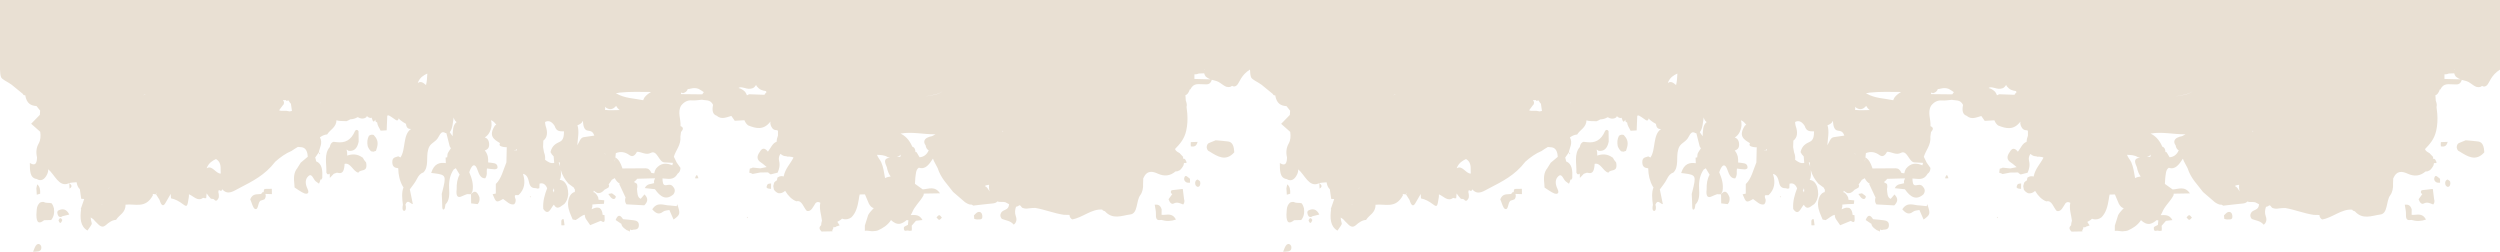 <svg width="1440" height="145" viewBox="0 0 1440 145" fill="none" xmlns="http://www.w3.org/2000/svg">
<path d="M0 0V40C0 41.58 0.26 43.6 0.6 44.42C1.22 45.89 3.98 46.84 6.63 48.74C8.79 50.51 10.95 52.27 13.101 54.03C13.45 54.75 13.921 55.02 14.521 54.83C15.351 59.83 18.001 60.88 21.041 61.09C21.731 61.97 22.421 62.84 23.121 63.72C23.031 64.52 22.971 65.34 22.951 66.16C21.421 67.73 19.881 69.3 17.951 71.28C19.951 73.06 21.561 74.49 23.171 75.91C23.521 78.34 23.411 80.67 22.281 82.65C20.901 85.08 20.641 87.74 21.331 90.66C21.261 95.27 19.481 95.27 17.191 93.85C17.241 98.06 17.031 102.52 21.151 103.1C23.621 104.63 25.651 103.44 27.081 100.54C27.631 99.41 27.841 98.4 27.761 97.48C31.521 100.57 33.901 107.87 39.351 105.69C40.921 105.02 42.532 105.13 44.121 104.96C44.371 106.57 44.892 107.98 45.982 108.96C46.242 110.81 46.512 112.66 46.782 114.51C47.322 114.51 47.862 114.55 48.392 114.6L48.462 114.74C47.792 116.68 47.122 118.62 46.452 120.56L46.732 120.36C45.982 125.72 46.272 130.43 50.392 132.8C51.252 131.37 53.072 129.37 52.852 128.6C52.422 127.09 52.232 126.01 52.232 125.25C53.122 125.73 53.952 126.31 54.632 127.26C56.552 128.92 58.182 131.94 60.852 129.77C62.702 128.11 64.622 126.74 66.862 126.63C68.642 123.69 72.412 122.62 72.293 117.89C77.753 117.19 83.863 120.48 88.123 112.36L87.913 111.72C88.553 111.83 89.203 111.9 89.853 111.93C89.993 111.61 90.133 111.29 90.283 110.98C90.303 111.08 90.323 111.19 90.353 111.29C90.353 111.29 89.863 111.92 89.853 111.93H89.873C90.543 112.99 91.213 114.05 91.883 115.11C92.903 118.51 94.033 119.13 95.263 116.96C96.273 115.18 97.303 113.43 98.333 111.67C98.373 112.53 98.433 113.39 98.493 114.24C100.924 114.7 103.134 115.92 105.324 117.56C107.804 119.42 107.914 119.15 108.784 113.4C108.864 112.92 108.814 112.4 108.814 111.9C111.494 112.91 113.894 116.32 116.984 113.93C117.564 114.15 118.164 114.23 118.764 114.18C118.854 113.24 118.924 112.3 119.014 111.36C119.744 112.52 120.614 113.5 121.504 114.47C122.094 114.47 122.664 114.57 123.234 114.77C124.404 116.38 125.214 115.41 125.954 113.97C126.154 112.88 126.094 111.82 125.784 110.78C125.694 107.95 127.364 111 127.694 109.6C127.824 109.43 127.944 109.24 128.054 109.06C131.425 112.82 134.735 109.83 138.045 108.24C145.285 104.47 152.595 100.9 158.466 93.24L158.486 93.19C161.456 90.56 164.556 88.33 167.906 86.95C169.046 86.09 170.356 85.4 171.566 84.62C172.286 84.66 172.996 84.71 173.716 84.8C175.966 85.07 177.126 87.04 177.266 90.29C175.926 91.43 174.566 92.56 173.226 93.69C172.566 94.72 171.926 95.75 171.276 96.8H171.306C169.126 99.32 169.126 102.69 169.556 106.22C169.586 106.81 169.626 107.4 169.676 107.99C171.546 109.16 173.376 110.61 175.326 111.39C176.226 111.75 178.626 111.96 177.146 108.83C175.636 105.67 175.726 103.03 177.786 101.31C179.726 99.68 180.496 103.37 181.886 104.45C182.486 104.91 183.106 105.33 183.716 105.78L183.766 105.71C184.166 104.99 184.456 104.19 184.606 103.33L185.036 103.53L185.636 102.52C185.836 98.25 185.606 94.31 182.086 92.9C181.976 92.15 181.796 91.42 181.556 90.73C182.256 89.72 182.956 88.72 183.656 87.71C184.106 84.87 186.036 82.45 184.276 79.1C185.576 78.18 186.937 77.51 188.447 77.43C190.157 74.61 193.657 73.48 193.837 69.24C195.447 69.92 197.647 69.62 199.547 69.8C200.287 69.58 201.017 69.16 201.747 68.74C203.207 68.65 204.627 68.32 205.967 67.49C206.327 67.58 206.697 67.72 207.077 67.97C208.367 68.49 209.647 68.43 210.897 67.62C211.037 67.34 211.187 67.08 211.367 66.85C211.977 67.53 212.687 67.89 213.497 67.94C213.687 67.88 213.867 67.82 214.057 67.77C214.907 70.44 215.207 70.59 216.218 68.9C216.248 69.18 216.268 69.48 216.268 69.83C216.588 70.17 216.928 70.41 217.278 70.6C217.438 72.5 218.568 73.72 219.238 75.27C220.398 75.2 221.568 75.14 222.728 75.07C222.838 72.24 222.958 69.41 223.068 66.58C223.068 66.58 223.718 66.48 223.908 66.45C224.918 66.99 225.918 67.63 226.918 68.37C228.598 69.63 229.188 69.86 229.658 68.14C229.868 68.43 230.068 68.72 230.328 68.97C231.478 69.88 232.638 70.72 233.848 71.34C234.098 73.88 235.348 74.32 236.758 74.3C231.908 77.47 233.818 86.17 230.668 90.69C230.238 90.47 229.818 90.25 229.388 90.03C227.978 90.7 225.838 90.33 225.968 93.58C226.078 96.47 227.818 96.68 229.378 96.88V96.94C229.448 100.78 230.268 104.25 231.958 107.26C232.108 107.48 232.268 107.69 232.418 107.9C231.228 110.97 231.648 114.48 232.078 117.98C231.658 119.52 231.708 121.49 232.868 121.45C233.848 121.41 234.068 119.36 233.538 117.81C234.858 114.41 236.378 117.5 237.798 117.55C237.218 114.72 236.638 111.89 236.058 109.06C237.408 107.13 238.968 105.42 240.058 103.22C241.058 101.2 242.158 99.83 243.808 99.38C247.189 96.16 245.379 90.6 246.579 86.36C247.319 82.93 249.689 82.33 251.379 80.53C253.029 79.08 253.649 74.74 256.499 76.6C256.709 76.66 256.909 76.68 257.109 76.69C257.749 79.22 258.379 81.74 259.019 84.27C259.249 84.73 259.489 85.09 259.739 85.35C259.099 86.44 258.279 87.36 257.789 88.61C257.689 89.26 257.649 89.93 257.589 90.59C257.279 90.62 256.979 90.68 256.669 90.76C256.709 91.8 256.749 92.85 256.789 93.9L256.869 93.97C253.269 93.43 250.059 94.14 248.359 99.61C249.029 99.69 249.699 99.76 250.369 99.85C256.919 100.73 257.109 101.19 254.799 110.31C254.689 110.77 254.569 111.22 254.449 111.68C254.559 114.11 254.739 116.55 254.739 118.98C254.739 120.35 255.109 121.12 255.899 120.43C256.339 120.05 256.359 118.67 256.569 117.74C258.969 115.46 258.899 111.9 258.699 108.45C258.469 104.23 259.239 100.67 261.299 97.67C261.719 97.41 262.139 97.15 262.539 96.87C263.279 98.11 264.009 99.34 264.749 100.57V100.59C263.339 103.04 262.979 105.93 263.039 109.01C262.569 112.91 263.539 114.33 266.219 112.96C267.149 112.48 268.119 112.19 269.069 111.81C269.799 111.83 270.529 111.85 271.269 111.88V111.85C271.269 111.85 271.269 111.87 271.269 111.88C271.279 111.88 271.289 111.88 271.299 111.88C271.589 111.27 271.889 110.66 272.179 110.05C272.85 106.08 271.749 102.72 270.399 99.46C270.359 99.39 270.309 99.31 270.279 99.24C270.439 98.74 270.609 98.26 270.809 97.8C272.289 94.38 273.82 94.24 275.08 97.97C276.09 100.96 277.16 102.78 279.48 102.71C280.02 101.96 280.33 101.05 280.4 99.98C280.36 98.99 280.36 98 280.48 97.05C281.95 97.24 283.41 97.45 284.89 97.51C285.46 97.54 286.49 97.14 286.54 96.75C286.73 95.03 285.78 94.27 284.8 94.06C283.6 93.81 282.39 93.68 281.17 93.55C281.23 92.43 281.18 91.3 280.99 90.2C280.6 88.69 280.02 87.52 279.23 86.7C280.59 86.1 281.9 85.45 281.74 82.86C281.6 80.65 280.56 79.61 279.26 79.13C281.24 77.94 282.62 75.84 283.13 72.42C283.18 71.28 283.1 70.2 282.86 69.23C284.06 69.71 285.04 70.64 285.87 71.92C285.64 71.96 285.4 72.05 285.16 72.2C281.11 78.38 284.58 80.35 287.9 82.37C287.93 82.38 287.95 82.39 287.98 82.41C287.15 84.12 288.66 84.35 290.03 84.65C290.64 84.79 291.27 84.76 291.9 84.79C291.83 87.7 291.76 90.6 291.69 93.51C289.88 97.9 288.77 102.99 285.59 105.97C285.59 107.81 285.59 109.65 285.59 111.48C284.98 111.58 284.36 111.71 283.75 111.87C285.79 116.81 285.82 116.84 289.77 114.62C291.83 115.89 293.63 118.23 296.11 117.68C296.81 117.05 297.11 116.15 297.02 114.96C295.42 110.85 298.26 113.06 298.89 112.17C301.951 109.16 302.871 105.23 301.27 100.24C301.24 100.2 301.2 100.16 301.17 100.12C303.121 100.39 304.201 102.22 304.751 105.07C305.321 107.97 306.931 108.42 308.721 108.39L309.691 108.64L310.661 108.41C310.741 107.53 310.781 106.66 310.781 105.77C312.661 105.21 314.151 105.97 315.161 108.42C313.751 112.13 312.581 115.94 312.921 120.34C315.941 124.72 317.191 119.83 319.001 117.89C321.151 121.45 323.091 118.59 325.081 117.47C326.381 116.07 327.101 114.18 327.301 111.87C327.281 110.37 327.101 108.92 326.711 107.53C325.751 104.97 324.291 103.74 322.411 103.6C322.571 103.25 322.731 102.88 322.871 102.5C323.191 100.97 323.201 99.43 323.021 97.9C323.841 101.04 325.471 103.53 327.421 105.76C328.451 106.53 329.491 107.3 330.531 108.06C330.732 108.56 330.952 109.01 331.232 109.39C331.082 109.77 331.042 110.17 331.102 110.58C329.931 110.78 328.991 111.61 328.221 112.92C327.521 114.4 327.121 116 327.191 117.81C327.351 121.16 328.761 123.7 329.871 126.43C330.451 126.52 331.022 126.63 331.592 126.74C333.362 125.79 334.932 124.06 336.832 123.7C336.832 124.8 337.182 125.83 337.932 126.77C338.612 127.74 339.282 128.71 339.952 129.69C341.992 128.86 344.032 128.02 346.062 127.18C349.112 129.26 348.152 125.9 348.192 123.9C347.832 123.82 347.472 123.77 347.112 123.73C347.002 122.04 346.522 120.67 345.412 119.82C344.202 119.37 343.012 119.55 341.832 120.07C341.482 120.26 341.112 120.4 340.752 120.51C340.952 119.99 341.102 119.45 341.202 118.85C341.222 118.49 341.212 118.13 341.202 117.78C342.212 117.69 343.222 117.61 344.222 117.53C345.422 117.49 346.622 117.45 347.822 117.41C347.962 116.74 348.032 116.06 348.032 115.36C346.942 115.25 345.852 115.14 344.762 115.03C344.742 114.59 344.682 114.14 344.562 113.68C344.022 112.51 343.342 111.57 342.492 110.87C342.272 110.82 342.062 110.76 341.842 110.71C341.902 110.39 341.962 110.06 342.022 109.75C342.022 109.79 342.022 109.81 342.022 109.81C342.622 110.3 343.282 110.74 343.922 111.1C345.572 111.55 346.962 110.71 348.232 109.25C348.892 108.89 349.552 108.55 350.202 108.19C350.412 108.19 350.602 107.89 350.792 107.29C350.912 106.91 350.832 106.54 350.572 106.2C351.252 105.44 351.792 104.4 352.422 103.56C352.992 103.23 353.562 102.9 354.132 102.57C354.132 102.6 354.122 102.62 354.122 102.65C354.852 104.08 355.792 105.13 356.952 105.77C356.972 105.77 356.992 105.78 357.012 105.79C356.912 105.87 356.802 105.94 356.712 106.03C357.932 108.64 359.143 111.24 360.363 113.85C360.303 113.95 360.253 114.05 360.193 114.15C359.853 115.54 360.083 116.71 360.823 117.69C364.243 117.88 367.673 118.07 371.103 118.26C373.083 116.33 373.563 114.3 371.303 112.07L371.273 111.91C370.543 112.8 369.803 113.66 369.043 114.51C366.993 113.64 367.153 111.05 366.903 108.78C367.173 107.82 367.173 106.85 366.893 105.9C366.303 105.48 365.723 105.13 365.133 104.84C365.803 104.33 366.453 103.71 367.083 102.96C370.463 102.87 373.843 102.78 377.233 102.69C377.243 102.73 377.253 102.78 377.273 102.81C377.063 103.2 376.883 103.63 376.743 104.11C376.673 104.59 376.703 105.04 376.783 105.49C374.923 106.17 372.743 105.61 371.403 108.34C373.353 108.56 375.293 108.77 377.243 108.98C380.343 113.45 383.743 115.58 387.913 111.91C389.264 110.01 388.664 108.51 387.423 107.21C386.223 105.97 384.903 106.54 383.573 106.68C381.693 106.88 381.673 104.7 381.593 102.77C384.623 102.79 387.874 104.26 390.274 100.08C391.254 99.39 391.934 98.39 391.954 96.7C391.224 95.66 390.494 94.64 389.764 93.6C389.224 92.49 388.684 91.38 388.144 90.27C389.304 86.31 392.354 83.62 391.914 78.59C392.074 77.74 392.194 76.9 392.274 76.03C392.314 76.03 392.354 75.98 392.384 75.9C393.534 74.57 393.894 73.39 391.974 72.62C392.274 68.71 390.094 64.65 392.304 60.86C394.084 58.6 396.114 57.62 398.524 57.82C400.444 57.97 402.384 57.59 404.324 57.44C406.554 57.99 409.094 57.13 410.734 60.37C409.964 63.86 410.654 65.95 412.804 66.65C415.604 69.06 418.425 67.54 421.255 66.77C421.915 67.7 422.565 68.63 423.225 69.57C425.075 69.46 426.935 69.36 428.775 69.25C429.295 70.55 430.015 71.56 430.955 72.23C435.445 74.05 439.875 75.16 443.785 69.99C443.505 71.44 444.025 72.73 444.936 73.96C445.786 74.98 446.786 74.96 447.796 75C447.896 75.2 448.006 75.38 448.116 75.58V78.06C447.896 78.68 447.696 79.31 447.526 79.99C447.426 80.55 447.356 81.12 447.306 81.69C445.045 82.31 443.925 85.33 442.325 87.34C440.725 85.33 439.145 84.8 437.615 87.51C435.755 90.07 435.875 92.07 438.345 93.61C439.485 94.32 440.515 95.34 441.605 96.22C440.385 96.47 439.165 96.72 437.945 96.97C436.495 96.83 435.045 96.67 433.595 96.52C433.055 96.82 432.495 97.02 431.915 97.1C431.745 97.88 431.645 98.68 431.605 99.5C432.265 99.59 432.905 99.82 433.525 100.2C434.985 99.91 436.445 99.63 437.905 99.35C439.445 99.33 440.985 99.31 442.515 99.29C442.575 99.4 442.625 99.51 442.695 99.62C443.095 99.9 443.495 100.17 443.905 100.45C445.246 100.11 446.596 99.78 447.936 99.44C448.816 97.32 449.406 95.25 448.756 92.62C448.366 91.03 448.786 89.68 449.556 88.6C450.176 89.16 450.846 89.59 451.566 89.82C452.056 89.92 452.556 89.98 453.056 90.03C453.556 90.29 453.976 90.34 454.326 90.15C454.976 90.21 455.616 90.28 456.266 90.42C456.536 90.51 456.806 90.62 457.066 90.75C455.226 94.43 452.326 96.99 451.396 101.64C450.236 101.29 449.096 101.38 447.966 102.18C447.816 102.18 447.686 102.61 447.586 103.47C447.576 103.57 447.586 103.68 447.586 103.78C446.986 104.11 446.426 104.55 445.916 105.16C445.746 105.83 445.576 106.49 445.406 107.15C445.516 107.84 445.636 108.53 445.756 109.21C446.466 110.22 447.306 110.88 448.256 111.26C449.706 111.53 451.026 111.02 452.246 109.92C454.006 112.81 456.096 114.96 458.726 115.95C461.956 115.05 462.766 119.59 464.746 121.5C467.296 122.09 468.336 119.11 469.756 117C470.766 116.04 471.656 116.28 472.516 116.81C471.716 120.21 473.086 123.67 473.456 127.1C473.176 127.93 473.016 128.8 472.976 129.72C471.336 131.18 472.176 132.28 473.216 133.36C475.327 133.32 477.437 133.27 479.547 133.24L479.367 132.57C479.877 131.97 480.117 131.33 480.067 130.64C480.597 131.04 481.167 130.97 481.787 130.41C482.407 130.27 483.017 130.07 483.617 129.8C483.177 129.12 482.737 128.45 482.297 127.77C483.237 127.24 484.217 126.79 484.997 125.94C485.377 126.07 485.767 126.18 486.177 126.26C487.647 126.46 489.067 126.16 490.407 125.18C492.977 122.71 494.017 118.93 494.677 114.78C494.817 113.8 494.947 112.82 495.167 112.01C496.187 111.99 497.197 111.97 498.217 111.96C498.967 113.74 499.717 115.52 500.477 117.3C501.327 118.89 502.277 119.67 503.308 119.85C502.768 120.41 502.247 120.99 501.727 121.57C501.117 122.22 500.567 122.98 500.077 123.83C499.437 125.86 498.797 127.89 498.157 129.92V132.96C499.867 132.59 501.777 133.48 503.488 133.09C504.168 133.09 504.888 132.98 505.618 132.74C508.478 131.43 511.198 129.85 513.228 126.76L513.248 126.78C514.838 128.28 516.528 129.21 518.468 128.88C519.818 128.53 521.048 127.79 522.198 126.79C522.548 126.8 522.878 126.83 523.228 126.85C523.138 127.74 523.058 128.62 522.978 129.51C522.148 130.02 520.638 130.46 520.618 131.04C520.478 134.13 522.308 132.41 523.268 132.85C523.848 133.11 524.538 132.85 525.178 132.81C525.248 131.86 525.238 130.92 525.148 129.98C525.968 129.04 526.788 128.1 527.598 127.16H527.608C528.848 127.01 530.098 126.88 531.349 126.73C529.498 123.37 527.008 123.85 524.588 123.88C524.848 123.46 525.088 123.03 525.308 122.57C526.918 118.49 529.888 116.32 531.829 112.71C531.939 112.71 532.039 112.3 532.099 111.51C535.209 111.46 538.319 111.4 541.429 111.35C538.519 106.95 534.919 108.85 531.508 109.09C530.008 108.02 528.518 106.95 527.018 105.89C527.088 104.77 527.158 103.64 527.218 102.51C527.568 100.29 527.428 97.72 529.278 96.58C533.019 97.88 535.209 94.64 537.389 91.36C537.529 91.82 537.689 92.27 537.909 92.69C538.639 94.07 539.379 95.45 540.089 96.83C541.999 102.82 545.819 106.24 548.979 110.55C551.249 112.58 553.579 114.45 555.839 116.46C556.669 117.03 557.519 117.5 558.419 117.77C558.859 117.79 559.309 117.84 559.749 117.88C560.039 118.04 560.32 118.21 560.59 118.42C564.32 118 568.05 117.53 571.78 117.18C572.81 117.09 573.76 116.85 574.53 116.01C574.82 116.13 575.11 116.23 575.42 116.28C576.65 116.39 577.87 116.18 579.08 116.49C579.8 116.85 580.51 117.25 581.24 117.61C581.13 118.65 580.85 119.59 580.07 120.22C579.18 120.92 578.11 121.11 577.23 121.83C576.74 122.24 576.21 123.24 576.2 124C576.18 124.72 576.73 125.93 577.18 126.12C579.47 127.05 581.95 127.05 583.91 129.39C585.34 128.35 585.87 126.59 585.14 124.62C584.37 122.53 584.65 120.8 585.24 119.09C585.68 119.02 586.11 118.88 586.54 118.65C587.81 117.25 588.21 119.74 589.141 119.79C590.281 120.22 591.441 120.24 592.611 120.01C593.851 119.82 595.101 119.79 596.341 119.77C601.851 120.71 607.221 122.91 612.751 123.72C613.851 123.79 614.941 123.8 616.041 123.79C616.061 124.83 616.491 125.71 617.561 126.37C623.492 125.44 628.782 120.16 634.922 120.72C634.962 120.82 635.002 120.91 635.032 121.01C635.492 121.37 635.952 121.58 636.432 121.67C640.962 126.74 646.192 124.15 651.143 123.5C655.493 122.94 654.363 115.64 656.793 112.42C658.013 110.8 658.583 108.34 658.413 105.75C658.443 104.74 658.483 103.74 658.513 102.73C660.663 97.78 663.983 98.7 666.873 100.01C670.673 101.73 674.023 101.36 677.104 98.74C677.484 98.69 677.864 98.65 678.244 98.64C678.704 98.41 679.174 98.21 679.624 97.99C680.464 97.25 681.164 96.32 681.724 95.15C681.804 94.72 681.894 94.29 681.984 93.85C682.254 93.88 682.554 93.92 682.554 93.92L683.534 93.71C683.124 92.33 682.604 91.18 681.374 91.37L681.494 90.37C680.844 89.62 680.174 88.89 679.454 88.2C678.524 87.55 677.414 87.37 676.824 85.82C679.484 83.08 682.164 80.2 683.254 75.31C683.984 72.07 684.134 68.74 683.874 65.35C683.774 64.08 683.604 62.82 683.444 61.57C683.714 60.76 683.644 59.72 683.184 58.4C683.134 58.23 683.074 58.07 683.014 57.9C682.944 57.19 682.894 56.47 682.874 55.74C682.854 55.44 682.834 55.13 682.794 54.83C683.914 54.53 684.654 53.35 685.224 51.79C685.254 51.69 685.274 51.59 685.294 51.49C685.414 51.49 685.544 51.48 685.674 51.48C687.544 47.6 690.344 48.59 692.954 48.53C694.844 48.48 696.964 49.3 698.004 45.95C698.064 45.96 698.124 45.99 698.184 46C699.784 46.4 701.404 46.71 702.864 47.8C703.235 48.03 703.594 48.32 703.965 48.57C704.705 49.11 705.475 49.61 706.265 49.95C707.095 50.19 707.945 50.22 708.785 49.98C709.115 49.84 709.415 49.65 709.705 49.44C710.545 50.08 711.625 49.88 712.465 49.07C713.985 47.58 714.735 43.33 719.995 40.05C719.995 41.63 720.255 43.65 720.595 44.47C721.215 45.94 723.975 46.89 726.625 48.79C728.785 50.56 730.945 52.32 733.096 54.08C733.446 54.8 733.916 55.07 734.516 54.88C735.346 59.88 737.996 60.93 741.036 61.14C741.726 62.02 742.416 62.89 743.116 63.77C743.026 64.57 742.966 65.39 742.946 66.21C741.416 67.78 739.876 69.35 737.946 71.33C739.946 73.11 741.556 74.54 743.166 75.96C743.516 78.39 743.406 80.72 742.276 82.7C740.896 85.13 740.636 87.79 741.326 90.71C741.256 95.32 739.476 95.32 737.186 93.9C737.236 98.11 737.026 102.57 741.146 103.15C743.616 104.68 745.646 103.49 747.076 100.59C747.626 99.46 747.836 98.45 747.756 97.53C751.516 100.62 753.896 107.92 759.346 105.74C760.916 105.07 762.527 105.18 764.117 105.01C764.367 106.62 764.887 108.03 765.977 109.01C766.237 110.86 766.507 112.71 766.777 114.56C767.317 114.56 767.847 114.6 768.387 114.65L768.457 114.79C767.787 116.73 767.117 118.67 766.447 120.61C766.447 120.61 766.717 120.41 766.727 120.41C765.977 125.77 766.267 130.48 770.387 132.85C771.247 131.42 773.067 129.42 772.847 128.65C772.417 127.14 772.227 126.06 772.227 125.3C773.107 125.78 773.947 126.36 774.627 127.31C776.547 128.97 778.177 131.99 780.847 129.82C782.697 128.16 784.617 126.79 786.857 126.68C788.637 123.74 792.408 122.67 792.288 117.94C797.748 117.24 803.858 120.53 808.118 112.41L807.908 111.77C808.548 111.88 809.198 111.95 809.848 111.98C809.988 111.66 810.128 111.34 810.278 111.03C810.298 111.13 810.318 111.24 810.348 111.34C810.348 111.34 809.858 111.97 809.848 111.98H809.868C810.538 113.04 811.208 114.1 811.878 115.16C812.898 118.56 814.028 119.18 815.258 117.01C816.268 115.23 817.298 113.48 818.328 111.72C818.368 112.58 818.429 113.44 818.489 114.29C820.919 114.75 823.129 115.97 825.319 117.61C827.799 119.47 827.909 119.2 828.779 113.45C828.859 112.97 828.799 112.45 828.809 111.95C831.489 112.96 833.889 116.37 836.979 113.98C837.559 114.2 838.159 114.28 838.759 114.23C838.849 113.29 838.919 112.35 839.009 111.41C839.739 112.57 840.609 113.55 841.499 114.52C842.089 114.52 842.659 114.62 843.229 114.82C844.399 116.43 845.209 115.46 845.959 114.02C846.159 112.93 846.099 111.87 845.789 110.83C845.699 108 847.359 111.05 847.699 109.65C847.829 109.48 847.95 109.29 848.06 109.11C851.43 112.87 854.73 109.88 858.05 108.29C865.3 104.52 872.6 100.95 878.471 93.29V93.24C881.451 90.61 884.551 88.38 887.901 87C889.041 86.14 890.351 85.45 891.561 84.67C892.281 84.71 892.991 84.76 893.711 84.85C895.961 85.12 897.121 87.09 897.261 90.34C895.911 91.48 894.561 92.61 893.221 93.74C892.561 94.77 891.921 95.8 891.271 96.85H891.301C889.121 99.37 889.121 102.74 889.551 106.27C889.581 106.86 889.621 107.45 889.671 108.04C891.541 109.21 893.371 110.66 895.321 111.44C896.221 111.8 898.621 112.01 897.141 108.88C895.631 105.72 895.721 103.08 897.781 101.36C899.721 99.73 900.491 103.42 901.881 104.5C902.481 104.96 903.091 105.38 903.711 105.83L903.761 105.76C904.161 105.04 904.451 104.24 904.591 103.38L905.032 103.58L905.631 102.57C905.832 98.3 905.592 94.36 902.081 92.95C901.971 92.2 901.791 91.47 901.551 90.78C902.251 89.77 902.951 88.77 903.651 87.76C904.101 84.92 906.032 82.5 904.271 79.15C905.572 78.23 906.932 77.56 908.442 77.48C910.152 74.66 913.652 73.53 913.832 69.29C915.442 69.97 917.642 69.67 919.542 69.85C920.282 69.63 921.012 69.21 921.742 68.79C923.202 68.7 924.622 68.37 925.962 67.54C926.322 67.63 926.692 67.77 927.072 68.02C928.362 68.54 929.642 68.48 930.892 67.67C931.032 67.39 931.182 67.13 931.352 66.9C931.962 67.58 932.682 67.94 933.483 67.99C933.673 67.93 933.853 67.87 934.043 67.82C934.893 70.49 935.193 70.64 936.203 68.95C936.233 69.23 936.253 69.53 936.253 69.88C936.573 70.22 936.913 70.46 937.263 70.65C937.423 72.55 938.553 73.77 939.223 75.32C940.393 75.25 941.553 75.19 942.713 75.12C942.833 72.29 942.943 69.46 943.063 66.63C943.063 66.63 943.713 66.53 943.903 66.5C944.913 67.04 945.913 67.68 946.903 68.42C948.583 69.68 949.173 69.91 949.653 68.19C949.863 68.48 950.063 68.77 950.323 69.02C951.463 69.93 952.633 70.77 953.843 71.39C954.093 73.93 955.343 74.37 956.753 74.35C951.903 77.52 953.813 86.22 950.653 90.74C950.233 90.52 949.803 90.3 949.383 90.08C947.963 90.75 945.833 90.38 945.963 93.63C946.073 96.52 947.813 96.73 949.373 96.93V96.99C949.443 100.83 950.263 104.3 951.953 107.31C952.103 107.53 952.263 107.74 952.413 107.95C951.213 111.02 951.643 114.53 952.073 118.03C951.653 119.57 951.703 121.54 952.863 121.5C953.843 121.46 954.063 119.41 953.533 117.86C954.863 114.46 956.373 117.55 957.803 117.6C957.223 114.77 956.643 111.94 956.063 109.11C957.413 107.18 958.973 105.47 960.063 103.27C961.063 101.25 962.164 99.88 963.814 99.43C967.194 96.21 965.384 90.65 966.584 86.41C967.324 82.98 969.694 82.38 971.384 80.58C973.034 79.13 973.654 74.79 976.504 76.65C976.714 76.71 976.914 76.73 977.104 76.74C977.744 79.27 978.384 81.79 979.014 84.32C979.244 84.78 979.484 85.14 979.734 85.4C979.094 86.49 978.274 87.41 977.784 88.66C977.684 89.31 977.644 89.98 977.584 90.64C977.274 90.67 976.964 90.73 976.654 90.81C976.694 91.85 976.734 92.9 976.774 93.95L976.854 94.02C973.254 93.48 970.044 94.19 968.344 99.66C969.014 99.74 969.684 99.81 970.354 99.9C976.904 100.78 977.094 101.24 974.784 110.36C974.674 110.82 974.554 111.27 974.434 111.73C974.544 114.16 974.724 116.6 974.724 119.03C974.724 120.4 975.094 121.17 975.884 120.48C976.324 120.1 976.344 118.72 976.554 117.79C978.944 115.51 978.884 111.95 978.684 108.5C978.444 104.28 979.224 100.72 981.284 97.72C981.694 97.46 982.124 97.2 982.524 96.92C983.254 98.16 983.994 99.39 984.734 100.62V100.64C983.324 103.09 982.964 105.98 983.024 109.06C982.554 112.96 983.524 114.38 986.204 113.01C987.124 112.53 988.104 112.24 989.054 111.86C989.784 111.88 990.514 111.9 991.254 111.93V111.9C991.254 111.9 991.254 111.92 991.254 111.93C991.264 111.93 991.275 111.93 991.285 111.93C991.575 111.32 991.875 110.71 992.165 110.1C992.835 106.13 991.734 102.77 990.384 99.51C990.344 99.44 990.304 99.36 990.264 99.29C990.424 98.79 990.594 98.31 990.794 97.85C992.265 94.43 993.805 94.29 995.065 98.02C996.075 101.01 997.145 102.83 999.465 102.76C1000 102.01 1000.31 101.1 1000.38 100.03C1000.35 99.04 1000.35 98.05 1000.47 97.1C1001.93 97.29 1003.4 97.5 1004.88 97.56C1005.45 97.59 1006.49 97.19 1006.54 96.8C1006.73 95.08 1005.78 94.32 1004.79 94.11C1003.58 93.86 1002.37 93.73 1001.16 93.6C1001.22 92.48 1001.17 91.35 1000.97 90.25C1000.58 88.74 1000 87.57 999.215 86.75C1000.57 86.15 1001.88 85.5 1001.72 82.91C1001.58 80.7 1000.54 79.66 999.245 79.18C1001.22 77.99 1002.6 75.89 1003.1 72.47C1003.16 71.33 1003.08 70.25 1002.83 69.28C1004.03 69.76 1005.01 70.69 1005.85 71.97C1005.61 72.01 1005.38 72.1 1005.13 72.25C1001.07 78.43 1004.55 80.4 1007.88 82.42C1007.91 82.43 1007.93 82.44 1007.96 82.46C1007.13 84.17 1008.64 84.4 1010.01 84.7C1010.63 84.84 1011.26 84.81 1011.88 84.84C1011.81 87.75 1011.74 90.65 1011.67 93.56C1009.86 97.95 1008.75 103.04 1005.57 106.02C1005.58 107.86 1005.57 109.7 1005.57 111.53C1004.95 111.63 1004.35 111.76 1003.74 111.92C1005.79 116.86 1005.8 116.89 1009.76 114.67C1011.82 115.94 1013.62 118.28 1016.1 117.73C1016.8 117.1 1017.1 116.2 1017.01 115.01C1015.41 110.9 1018.25 113.11 1018.88 112.22C1021.94 109.21 1022.87 105.28 1021.26 100.29C1021.22 100.25 1021.19 100.21 1021.15 100.17C1023.11 100.44 1024.18 102.27 1024.73 105.12C1025.3 108.02 1026.92 108.47 1028.7 108.44L1029.67 108.69L1030.64 108.46C1030.72 107.58 1030.76 106.71 1030.76 105.82C1032.64 105.26 1034.13 106.02 1035.13 108.47C1033.72 112.18 1032.55 115.99 1032.89 120.39C1035.92 124.77 1037.16 119.88 1038.97 117.94C1041.12 121.5 1043.06 118.64 1045.06 117.52C1046.36 116.12 1047.07 114.23 1047.28 111.92C1047.26 110.42 1047.08 108.97 1046.69 107.58C1045.73 105.02 1044.27 103.79 1042.39 103.65C1042.55 103.3 1042.71 102.93 1042.85 102.55C1043.17 101.02 1043.18 99.48 1043 97.95C1043.82 101.09 1045.45 103.58 1047.4 105.81C1048.44 106.58 1049.47 107.35 1050.51 108.11C1050.7 108.61 1050.93 109.06 1051.2 109.44C1051.05 109.82 1051.01 110.22 1051.07 110.63C1049.9 110.83 1048.96 111.66 1048.2 112.97C1047.5 114.45 1047.1 116.05 1047.17 117.86C1047.33 121.21 1048.73 123.75 1049.85 126.48C1050.43 126.57 1051 126.68 1051.57 126.79C1053.34 125.84 1054.91 124.11 1056.82 123.75C1056.81 124.85 1057.16 125.88 1057.91 126.82C1058.59 127.79 1059.26 128.76 1059.94 129.74C1061.97 128.91 1064.01 128.07 1066.05 127.23C1069.1 129.31 1068.14 125.95 1068.18 123.95C1067.82 123.87 1067.46 123.82 1067.1 123.78C1066.99 122.09 1066.51 120.72 1065.4 119.87C1064.19 119.42 1063 119.6 1061.82 120.12C1061.46 120.31 1061.11 120.45 1060.74 120.56C1060.93 120.04 1061.09 119.5 1061.19 118.9C1061.2 118.54 1061.2 118.18 1061.18 117.83C1062.19 117.74 1063.19 117.66 1064.2 117.58C1065.4 117.54 1066.6 117.5 1067.8 117.46C1067.94 116.79 1068.01 116.11 1068.01 115.41C1066.92 115.3 1065.83 115.19 1064.74 115.08C1064.73 114.64 1064.66 114.19 1064.54 113.73C1064 112.56 1063.31 111.62 1062.47 110.92C1062.25 110.87 1062.04 110.81 1061.82 110.76C1061.88 110.44 1061.95 110.11 1062.01 109.8V109.86C1062.61 110.35 1063.26 110.79 1063.91 111.15C1065.56 111.6 1066.95 110.76 1068.22 109.3C1068.88 108.94 1069.54 108.6 1070.19 108.24C1070.4 108.24 1070.6 107.94 1070.78 107.34C1070.9 106.96 1070.83 106.59 1070.56 106.25C1071.25 105.49 1071.77 104.45 1072.41 103.61C1072.98 103.28 1073.56 102.95 1074.13 102.62C1074.12 102.65 1074.11 102.67 1074.11 102.7C1074.85 104.13 1075.79 105.18 1076.94 105.82C1076.96 105.82 1076.98 105.83 1077 105.84C1076.9 105.92 1076.79 105.99 1076.69 106.08C1077.91 108.69 1079.13 111.29 1080.35 113.9C1080.29 114 1080.24 114.1 1080.18 114.2C1079.84 115.59 1080.07 116.76 1080.81 117.74C1084.24 117.93 1087.66 118.12 1091.09 118.31C1093.07 116.38 1093.55 114.35 1091.29 112.12C1091.28 112.12 1091.26 111.96 1091.26 111.96C1090.52 112.85 1089.79 113.71 1089.03 114.56C1086.97 113.69 1087.13 111.1 1086.89 108.83C1087.16 107.87 1087.16 106.9 1086.88 105.95C1086.29 105.53 1085.71 105.18 1085.12 104.89C1085.79 104.38 1086.43 103.76 1087.07 103.01C1090.45 102.92 1093.83 102.83 1097.22 102.74C1097.23 102.78 1097.24 102.83 1097.26 102.86C1097.05 103.25 1096.86 103.68 1096.72 104.16C1096.65 104.64 1096.68 105.09 1096.76 105.54C1094.9 106.22 1092.73 105.66 1091.38 108.39C1093.33 108.61 1095.27 108.82 1097.22 109.03C1100.32 113.5 1103.72 115.63 1107.89 111.96C1109.24 110.06 1108.64 108.56 1107.39 107.26C1106.19 106.02 1104.88 106.59 1103.55 106.73C1101.67 106.93 1101.65 104.75 1101.57 102.82C1104.6 102.84 1107.85 104.31 1110.25 100.13C1111.24 99.44 1111.92 98.44 1111.94 96.75C1111.21 95.71 1110.48 94.69 1109.75 93.65C1109.21 92.54 1108.67 91.43 1108.13 90.32C1109.29 86.36 1112.33 83.67 1111.89 78.64C1112.05 77.79 1112.18 76.95 1112.26 76.08C1112.3 76.08 1112.34 76.03 1112.37 75.95C1113.52 74.62 1113.88 73.44 1111.95 72.67C1112.26 68.76 1110.08 64.7 1112.29 60.91C1114.07 58.65 1116.09 57.67 1118.51 57.87C1120.43 58.02 1122.38 57.64 1124.31 57.49C1126.54 58.04 1129.08 57.18 1130.72 60.42C1129.96 63.91 1130.65 66 1132.79 66.7C1135.59 69.11 1138.41 67.59 1141.23 66.82C1141.89 67.75 1142.54 68.68 1143.2 69.62C1145.05 69.51 1146.91 69.41 1148.76 69.3C1149.28 70.6 1150 71.61 1150.94 72.28C1155.43 74.1 1159.86 75.21 1163.76 70.04C1163.48 71.49 1164.01 72.78 1164.92 74.01C1165.77 75.03 1166.77 75.01 1167.78 75.05C1167.88 75.25 1167.99 75.43 1168.09 75.63V78.11C1167.87 78.73 1167.67 79.36 1167.51 80.04C1167.4 80.6 1167.33 81.17 1167.29 81.74C1165.02 82.36 1163.91 85.38 1162.31 87.39C1160.7 85.38 1159.12 84.85 1157.6 87.56C1155.74 90.12 1155.85 92.12 1158.32 93.66C1159.46 94.37 1160.5 95.39 1161.58 96.27C1160.36 96.52 1159.14 96.77 1157.92 97.02C1156.47 96.88 1155.02 96.72 1153.57 96.57C1153.03 96.87 1152.46 97.07 1151.88 97.15C1151.71 97.93 1151.61 98.73 1151.57 99.55C1152.24 99.64 1152.88 99.87 1153.5 100.25C1154.96 99.96 1156.42 99.68 1157.88 99.4C1159.42 99.38 1160.95 99.36 1162.49 99.34C1162.55 99.45 1162.6 99.56 1162.67 99.67C1163.07 99.95 1163.48 100.22 1163.88 100.5C1165.23 100.16 1166.57 99.83 1167.91 99.49C1168.79 97.37 1169.38 95.3 1168.73 92.67C1168.33 91.08 1168.76 89.73 1169.53 88.65C1170.16 89.21 1170.82 89.64 1171.54 89.87C1172.04 89.97 1172.54 90.03 1173.04 90.08C1173.54 90.34 1173.96 90.39 1174.31 90.2C1174.96 90.26 1175.61 90.33 1176.25 90.47C1176.52 90.56 1176.78 90.67 1177.05 90.8C1175.21 94.48 1172.31 97.04 1171.38 101.69C1170.22 101.34 1169.07 101.43 1167.94 102.23C1167.79 102.23 1167.67 102.66 1167.57 103.52C1167.56 103.62 1167.56 103.73 1167.56 103.83C1166.96 104.16 1166.4 104.6 1165.89 105.21C1165.72 105.88 1165.55 106.54 1165.38 107.2C1165.5 107.89 1165.61 108.58 1165.73 109.26C1166.44 110.27 1167.28 110.93 1168.23 111.31C1169.68 111.58 1171.01 111.07 1172.22 109.97C1173.98 112.86 1176.07 115.01 1178.7 116C1181.93 115.1 1182.74 119.64 1184.72 121.55C1187.27 122.14 1188.31 119.16 1189.73 117.05C1190.74 116.09 1191.64 116.33 1192.5 116.86C1191.7 120.26 1193.06 123.72 1193.44 127.15C1193.16 127.98 1192.99 128.85 1192.95 129.77C1191.31 131.23 1192.15 132.33 1193.19 133.41C1195.3 133.37 1197.42 133.32 1199.53 133.29L1199.35 132.62C1199.86 132.02 1200.09 131.38 1200.05 130.69C1200.58 131.09 1201.15 131.02 1201.76 130.46C1202.38 130.32 1203 130.12 1203.6 129.85C1203.16 129.17 1202.72 128.5 1202.28 127.82C1203.22 127.29 1204.2 126.84 1204.97 125.99C1205.36 126.12 1205.75 126.23 1206.15 126.31C1207.63 126.51 1209.04 126.21 1210.38 125.23C1212.95 122.76 1214 118.98 1214.65 114.83C1214.79 113.85 1214.92 112.87 1215.14 112.06C1216.16 112.04 1217.18 112.02 1218.19 112.01C1218.94 113.79 1219.69 115.57 1220.45 117.35C1221.3 118.94 1222.25 119.72 1223.28 119.9C1222.75 120.46 1222.22 121.04 1221.7 121.62C1221.09 122.27 1220.55 123.03 1220.06 123.88C1219.42 125.91 1218.78 127.94 1218.14 129.97V133.01C1219.84 132.64 1221.77 133.53 1223.47 133.14C1224.15 133.14 1224.87 133.03 1225.6 132.79C1228.46 131.48 1231.18 129.9 1233.21 126.81L1233.22 126.83C1234.81 128.33 1236.51 129.26 1238.44 128.93C1239.8 128.58 1241.02 127.84 1242.17 126.84C1242.51 126.85 1242.86 126.88 1243.2 126.9C1243.12 127.79 1243.03 128.67 1242.95 129.56C1242.13 130.07 1240.61 130.51 1240.59 131.09C1240.45 134.18 1242.28 132.46 1243.23 132.9C1243.81 133.16 1244.51 132.9 1245.15 132.86C1245.22 131.91 1245.21 130.97 1245.11 130.03C1245.93 129.09 1246.75 128.15 1247.57 127.21H1247.58C1248.82 127.06 1250.07 126.93 1251.32 126.78C1249.47 123.42 1246.98 123.9 1244.56 123.93C1244.82 123.51 1245.06 123.08 1245.28 122.62C1246.89 118.54 1249.86 116.37 1251.8 112.76C1251.91 112.76 1252.01 112.35 1252.07 111.56C1255.18 111.51 1258.29 111.45 1261.4 111.4C1258.49 107 1254.89 108.9 1251.47 109.14C1249.97 108.07 1248.48 107 1246.98 105.94C1247.05 104.82 1247.12 103.69 1247.18 102.56C1247.53 100.34 1247.39 97.77 1249.24 96.63C1252.98 97.93 1255.17 94.69 1257.35 91.41C1257.48 91.87 1257.65 92.32 1257.87 92.74C1258.6 94.12 1259.33 95.5 1260.05 96.88C1261.95 102.87 1265.79 106.29 1268.94 110.6C1271.21 112.63 1273.54 114.5 1275.8 116.51C1276.62 117.08 1277.49 117.55 1278.38 117.82C1278.82 117.84 1279.26 117.89 1279.71 117.93C1280 118.09 1280.29 118.26 1280.56 118.47C1284.29 118.05 1288.01 117.58 1291.75 117.23C1292.78 117.14 1293.73 116.9 1294.51 116.06C1294.8 116.18 1295.09 116.28 1295.4 116.33C1296.63 116.44 1297.84 116.23 1299.06 116.54C1299.78 116.9 1300.49 117.3 1301.22 117.66C1301.11 118.7 1300.83 119.64 1300.05 120.27C1299.16 120.97 1298.09 121.16 1297.21 121.88C1296.72 122.29 1296.19 123.29 1296.18 124.05C1296.16 124.77 1296.7 125.98 1297.16 126.17C1299.44 127.1 1301.93 127.1 1303.89 129.44C1305.32 128.4 1305.84 126.64 1305.11 124.67C1304.34 122.58 1304.62 120.85 1305.22 119.14C1305.66 119.07 1306.09 118.93 1306.52 118.7C1307.79 117.3 1308.19 119.79 1309.12 119.84C1310.25 120.27 1311.42 120.29 1312.59 120.06C1313.83 119.87 1315.08 119.84 1316.32 119.82C1321.82 120.76 1327.19 122.96 1332.72 123.77C1333.82 123.84 1334.92 123.85 1336.01 123.84C1336.03 124.88 1336.46 125.76 1337.53 126.42C1343.46 125.49 1348.75 120.21 1354.9 120.77C1354.94 120.87 1354.98 120.96 1355.01 121.06C1355.47 121.42 1355.93 121.63 1356.41 121.72C1360.94 126.79 1366.18 124.2 1371.12 123.55C1375.48 122.99 1374.35 115.69 1376.77 112.47C1377.99 110.85 1378.56 108.39 1378.39 105.8C1378.43 104.79 1378.45 103.79 1378.49 102.78C1380.63 97.83 1383.95 98.75 1386.85 100.06C1390.66 101.78 1394.01 101.41 1397.09 98.79C1397.47 98.74 1397.85 98.7 1398.23 98.69C1398.69 98.46 1399.15 98.26 1399.61 98.04C1400.45 97.3 1401.15 96.37 1401.71 95.2C1401.8 94.77 1401.88 94.34 1401.97 93.9C1402.24 93.93 1402.53 93.97 1402.53 93.97L1403.52 93.76C1403.11 92.38 1402.58 91.23 1401.36 91.42L1401.48 90.42C1400.83 89.67 1400.16 88.94 1399.44 88.25C1398.51 87.6 1397.39 87.42 1396.81 85.87C1399.47 83.13 1402.14 80.25 1403.24 75.36C1403.98 72.12 1404.12 68.79 1403.86 65.4C1403.76 64.13 1403.6 62.87 1403.43 61.62C1403.7 60.81 1403.63 59.77 1403.17 58.45C1403.12 58.28 1403.06 58.12 1403 57.95C1402.94 57.24 1402.88 56.52 1402.86 55.79C1402.84 55.49 1402.81 55.18 1402.78 54.88C1403.9 54.58 1404.65 53.4 1405.22 51.84C1405.25 51.74 1405.26 51.64 1405.29 51.54C1405.41 51.54 1405.54 51.53 1405.66 51.53C1407.53 47.65 1410.34 48.64 1412.95 48.58C1414.84 48.53 1416.96 49.35 1418 46C1418.06 46.01 1418.12 46.04 1418.18 46.05C1419.79 46.45 1421.4 46.76 1422.87 47.85C1423.24 48.08 1423.6 48.37 1423.97 48.62C1424.71 49.16 1425.48 49.66 1426.27 50C1427.11 50.24 1427.95 50.27 1428.79 50.03C1429.12 49.89 1429.42 49.7 1429.71 49.49C1430.56 50.13 1431.64 49.93 1432.47 49.12C1433.99 47.63 1434.74 43.38 1440 40.1V0H0ZM375.033 52.98C373.713 53.74 372.453 54.63 371.333 55.97C370.993 56.51 370.693 57.09 370.473 57.72C365.273 56.63 359.943 56.71 354.962 53.82C354.952 53.75 354.932 53.68 354.932 53.61C355.522 53.62 356.122 53.55 356.712 53.36C362.803 52.71 368.913 52.94 375.023 52.98H375.033ZM58.722 118C58.722 117.92 58.712 117.85 58.702 117.77C58.642 117.76 58.592 117.73 58.532 117.72C58.572 117.68 58.612 117.63 58.662 117.59C58.672 117.65 58.692 117.71 58.702 117.77C58.782 117.7 58.852 117.62 58.922 117.54C58.862 117.7 58.792 117.85 58.722 118ZM62.892 107.84C62.892 108.16 62.842 108.43 62.752 108.67C62.712 108.65 62.672 108.63 62.632 108.6C62.742 108.38 62.842 108.13 62.892 107.82V107.84ZM82.553 54.86C82.833 54.64 83.213 54.48 83.693 54.38C83.693 54.41 83.713 54.47 83.713 54.47C83.263 54.61 82.883 54.74 82.553 54.86ZM127.144 99.97C124.344 100.14 122.114 94.81 119.114 96.96V96.7H119.104C120.324 93.75 122.334 92.59 124.394 91.61C125.974 92.54 127.204 93.99 127.084 97.48C127.104 98.12 127.114 98.78 127.124 99.44C127.134 99.62 127.144 99.8 127.154 99.98L127.144 99.97ZM168.146 63.9C167.696 63.99 167.236 64.07 166.796 64.17C166.206 64.05 165.626 63.95 165.056 63.84C164.296 63.84 163.526 63.83 162.766 63.83C162.086 63.9 161.416 63.8 160.756 63.53C161.496 62.54 162.236 61.55 162.976 60.55C163.166 60.55 163.346 60.22 163.526 59.58C163.696 58.96 163.516 58.35 162.986 57.75C163.006 57.71 163.026 57.68 163.036 57.65C163.236 57.65 163.986 57.71 163.986 57.71C163.986 57.71 164.286 57.64 164.556 57.57C164.626 57.74 164.686 57.9 164.756 58.06C165.266 58 165.766 57.94 166.276 57.89C166.576 58.61 166.986 59.25 167.566 59.77C167.766 61.15 167.966 62.53 168.166 63.91L168.146 63.9ZM184.506 58.65C184.506 58.96 184.456 59.24 184.366 59.48C184.326 59.46 184.286 59.44 184.246 59.41C184.356 59.19 184.456 58.94 184.506 58.64V58.65ZM240.728 47.76V47.5H240.718C241.938 44.55 243.948 43.39 246.009 42.41C246.049 42.44 246.089 42.47 246.139 42.5C245.999 44.71 245.919 46.93 245.389 49C243.918 47.76 242.458 46.52 240.728 47.76ZM260.709 78.47C260.149 77.69 259.599 76.91 259.039 76.13C259.059 76.13 259.079 76.12 259.099 76.1C260.839 73.91 260.789 70.59 261.309 67.63C261.389 67.91 261.479 68.17 261.569 68.45C261.929 69.37 262.439 69.93 262.999 70.33C260.709 72.1 260.859 75.38 260.709 78.47ZM279.35 51.19C279.35 51.19 279.28 51.11 279.25 51.07C279.3 51.07 279.35 51.09 279.39 51.1C279.37 51.13 279.37 51.17 279.35 51.19ZM296.46 86.91C296.39 86.85 296.33 86.8 296.27 86.74C296.75 86.57 297.22 86.3 297.67 85.9C297.68 85.87 297.7 85.84 297.71 85.81C297.68 86.13 297.69 86.43 297.72 86.73C297.27 86.41 296.84 86.47 296.45 86.91H296.46ZM319.021 110.87C318.851 110.43 318.651 110.02 318.431 109.62C318.681 109.44 318.871 109.03 319.001 108.39C319.251 109.27 319.261 110.1 319.021 110.87ZM321.801 93.6C322.011 93.57 322.231 93.53 322.451 93.51C322.451 94.36 322.521 95.17 322.631 95.94C322.381 95.14 322.101 94.36 321.801 93.6ZM324.861 75.67C324.861 78.27 324.531 80.67 322.561 81.6C320.241 82.69 317.981 83.79 317.091 87.59C317.571 88.63 318.181 89.45 318.901 90.06C319.001 91.31 319.121 92.57 319.221 93.82C317.241 94.34 315.581 93.25 313.961 92.02C314.121 90.52 313.931 89.12 313.371 87.82C313.191 86.79 312.991 85.76 312.811 84.73C312.861 83.49 312.901 82.26 312.951 81.02C315.361 79.17 315.581 76.2 314.261 72.42C314.081 71.71 313.991 70.99 313.941 70.27C315.761 69.31 317.601 69.65 319.471 72.51C320.561 76.09 322.801 75.54 324.861 75.67ZM336.322 78.99C334.272 79.18 333.672 81.92 332.532 83.68C332.752 79.8 333.762 75.81 332.612 72.13C333.502 71.87 334.352 71.38 335.142 70.59C335.352 70.26 335.522 69.93 335.652 69.61C335.662 69.64 335.672 69.66 335.682 69.69C335.722 69.86 335.762 70.02 335.802 70.19C335.962 71.83 336.082 73.46 337.212 74.6C338.062 75.45 339.202 75.19 340.282 75.6C340.452 75.69 340.622 75.77 340.792 75.85C341.362 76.22 341.892 76.87 342.322 78.11C340.122 78.44 338.232 78.72 336.342 78.99H336.322ZM348.642 88.89C348.432 88.75 348.232 88.57 348.042 88.33C348.252 88.47 348.472 88.6 348.682 88.71C348.672 88.77 348.652 88.83 348.642 88.89ZM348.612 63.32H348.492C348.612 62.74 348.592 62.1 348.462 61.42C348.552 61.55 348.632 61.67 348.742 61.79C350.932 63.4 352.992 63.28 354.902 60.98C355.502 62.1 356.202 62.86 356.972 63.39C354.182 63.42 351.392 63.62 348.612 63.32ZM354.132 93.19C354.072 92.59 354.152 91.8 354.432 90.72C354.302 91.7 354.192 92.52 354.132 93.19ZM387.313 95.22C383.953 93.85 380.703 93.62 377.803 97.19C377.333 97.98 377.013 98.86 376.833 99.83C376.303 99.75 375.753 99.67 375.223 99.62C374.453 97.78 373.333 96.93 371.843 96.94C367.373 96.99 362.923 97 358.452 97.03L358.482 96.9C358.452 96.78 358.412 96.67 358.372 96.57C357.522 93.99 356.402 91.79 354.452 90.7C354.582 89.88 354.672 89.05 354.722 88.21C357.432 87.09 360.023 87.49 362.553 89.33C364.343 90.64 365.763 89.61 366.883 87.43C369.543 87.36 372.013 89.57 374.863 88.06C378.513 86.13 379.473 93.39 382.663 93.53C384.323 93.61 385.993 93.71 387.654 93.81C387.444 94.25 387.323 94.72 387.293 95.22H387.313ZM405.384 53.08C405.134 53.53 404.824 53.95 404.484 54.35C400.454 54.31 396.424 54.26 392.384 54.22C392.334 54.13 392.284 54.02 392.234 53.93C392.254 53.73 392.274 53.53 392.294 53.34C392.684 53.48 393.064 53.6 393.454 53.67C394.654 53.29 395.714 52.71 396.144 51.3C396.734 51.27 397.314 51.19 397.904 51.02C399.444 50.63 400.974 50.61 402.474 51.22C403.464 51.76 404.424 52.39 405.384 53.07H405.374L405.384 53.08ZM441.505 53.1C441.195 53.39 440.905 53.71 440.615 54.08C440.515 54.25 440.415 54.43 440.325 54.6C437.365 54.49 434.405 54.38 431.435 54.28C431.055 54.58 430.655 54.77 430.235 54.88C429.915 54.2 429.615 53.5 429.225 52.93C428.055 51.76 426.785 51.03 425.445 50.69C425.545 50.61 425.645 50.53 425.735 50.45C426.815 50.01 427.865 50.49 428.915 50.67C429.675 50.9 430.455 51.09 431.235 51.15C432.055 51.17 432.885 51.07 433.695 50.76C434.425 50.35 435.035 49.73 435.545 48.9C435.615 49.12 435.685 49.34 435.775 49.56C436.515 50.49 437.355 51.22 438.275 51.7C439.225 52.11 440.185 52.34 441.165 52.47C441.295 52.65 441.405 52.86 441.505 53.09V53.1ZM513.018 101.65C511.938 101.78 510.878 102.04 509.828 102.58C509.808 102.54 509.798 102.51 509.778 102.48C509.208 99.41 508.828 96.24 507.598 93.49C506.898 91.95 505.728 90.87 505.148 89.18C507.248 89.28 509.368 89.25 511.348 90.52C511.778 90.64 512.198 90.72 512.628 90.78C512.258 90.85 511.888 90.92 511.518 91.02C508.728 91.76 509.928 94.19 510.808 96.28C511.258 98.6 512.008 100.37 513.018 101.65ZM518.828 89.03C518.768 89.46 518.688 89.89 518.598 90.31C517.938 90.37 517.288 90.4 516.628 90.43C517.178 90.23 517.708 89.97 518.238 89.62C518.428 89.4 518.628 89.2 518.838 89.02L518.828 89.03ZM538.789 77.37C538.179 77.78 537.499 78.09 536.829 78.43C535.879 78.58 534.939 78.86 534.029 79.34C532.149 80.32 531.879 82.06 533.159 83.71C533.299 84.7 533.659 85.51 534.269 86.14C534.469 86.33 534.689 86.47 534.939 86.58C533.799 89.18 531.988 90.37 529.738 90.59L529.468 90.23C528.958 89.38 528.448 88.51 527.938 87.66L527.318 87.57C527.228 85.87 526.658 84.78 525.458 84.49L525.438 84.36C523.588 80.27 521.258 78.11 518.688 76.96C525.298 75.72 532.048 77.47 538.809 77.34L538.789 77.37ZM532.669 55.76C536.069 54.5 539.719 54.97 542.959 52.57C539.789 55.14 536.069 54.58 532.669 55.76ZM567.3 107.27C567.41 107.1 567.54 106.96 567.69 106.83C568.35 106.63 569.03 106.53 569.73 106.44C569.56 107.68 569.64 108.94 570.02 110.25C569.18 108.95 568.38 107.44 567.3 107.27ZM577.82 75.79H577.56C577.52 75.73 577.47 75.68 577.42 75.63C577.4 75.61 577.39 75.59 577.38 75.58C577.43 75.49 577.49 75.4 577.54 75.31C577.62 75.48 577.72 75.64 577.82 75.78V75.79ZM604.191 79.96C604.161 79.89 604.111 79.84 604.081 79.79C604.171 79.79 604.251 79.78 604.341 79.77C604.301 79.84 604.241 79.91 604.191 79.97V79.96ZM604.621 79.47C606.231 79.9 604.621 78.01 604.621 79.47ZM687.984 45.47C687.984 44.59 687.974 43.71 687.974 42.83C688.024 42.83 688.074 42.84 688.134 42.84C688.984 42.84 689.774 42.69 690.504 42.35C691.544 42.31 692.574 42.27 693.604 42.23C693.784 43 694.124 43.66 694.594 44.2C695.454 44.92 696.374 45.4 697.344 45.71C694.224 45.63 691.104 45.55 687.984 45.47ZM693.804 40.29C693.794 40.2 693.774 40.09 693.754 40H693.954C693.914 40.09 693.864 40.2 693.804 40.29ZM1095.06 52.98C1093.74 53.74 1092.48 54.63 1091.36 55.97C1091.02 56.51 1090.72 57.09 1090.49 57.72C1085.3 56.63 1079.97 56.71 1074.99 53.82C1074.98 53.75 1074.97 53.68 1074.96 53.61C1075.56 53.62 1076.15 53.55 1076.74 53.36C1082.83 52.71 1088.95 52.94 1095.06 52.98ZM778.747 118C778.747 117.92 778.737 117.85 778.727 117.77C778.667 117.76 778.617 117.73 778.557 117.72C778.597 117.68 778.637 117.63 778.687 117.59C778.697 117.65 778.717 117.71 778.727 117.77C778.807 117.7 778.877 117.62 778.947 117.54C778.887 117.7 778.817 117.85 778.747 118ZM782.917 107.84C782.917 108.16 782.867 108.43 782.777 108.67C782.737 108.65 782.697 108.63 782.657 108.6C782.767 108.38 782.867 108.13 782.917 107.82V107.84ZM802.578 54.86C802.858 54.64 803.238 54.48 803.718 54.38C803.718 54.41 803.738 54.47 803.738 54.47C803.288 54.61 802.908 54.74 802.578 54.86ZM847.17 99.97C844.369 100.14 842.139 94.81 839.139 96.96V96.7H839.129C840.349 93.75 842.359 92.59 844.419 91.61C845.999 92.54 847.23 93.99 847.11 97.48C847.13 98.12 847.139 98.78 847.149 99.44C847.159 99.62 847.17 99.8 847.18 99.98L847.17 99.97ZM888.171 63.9C887.721 63.99 887.261 64.07 886.821 64.17C886.231 64.05 885.651 63.95 885.071 63.84C884.311 63.84 883.551 63.83 882.781 63.83C882.101 63.9 881.431 63.8 880.771 63.53C881.511 62.54 882.251 61.55 882.991 60.55C883.181 60.55 883.361 60.22 883.541 59.58C883.711 58.96 883.531 58.35 883.001 57.75C883.021 57.71 883.041 57.68 883.051 57.65C883.251 57.65 884.001 57.71 884.001 57.71C884.001 57.71 884.301 57.64 884.571 57.57C884.641 57.74 884.711 57.9 884.771 58.06C885.281 58 885.781 57.94 886.291 57.89C886.591 58.61 887.001 59.25 887.571 59.77C887.771 61.15 887.971 62.53 888.171 63.91V63.9ZM904.531 58.65C904.531 58.96 904.481 59.24 904.391 59.48C904.351 59.46 904.311 59.44 904.271 59.41C904.381 59.19 904.481 58.94 904.531 58.64V58.65ZM960.753 47.76V47.5C961.973 44.55 963.984 43.39 966.044 42.41C966.084 42.44 966.124 42.47 966.174 42.5C966.034 44.71 965.954 46.93 965.424 49C963.954 47.76 962.493 46.52 960.763 47.76H960.753ZM980.734 78.47C980.174 77.69 979.624 76.91 979.064 76.13C979.084 76.13 979.104 76.12 979.124 76.1C980.864 73.91 980.814 70.59 981.324 67.63C981.404 67.91 981.494 68.17 981.594 68.45C981.954 69.37 982.454 69.93 983.024 70.33C980.734 72.1 980.884 75.38 980.734 78.47ZM999.375 51.19C999.375 51.19 999.305 51.11 999.275 51.07C999.325 51.07 999.375 51.09 999.415 51.1C999.395 51.13 999.385 51.17 999.375 51.19ZM1016.49 86.91C1016.43 86.85 1016.36 86.8 1016.3 86.74C1016.78 86.57 1017.25 86.3 1017.7 85.9C1017.72 85.87 1017.73 85.84 1017.74 85.81C1017.71 86.13 1017.72 86.43 1017.74 86.72C1017.29 86.4 1016.87 86.46 1016.48 86.9L1016.49 86.91ZM1039.05 110.87C1038.88 110.43 1038.68 110.02 1038.46 109.62C1038.71 109.44 1038.9 109.03 1039.03 108.39C1039.28 109.27 1039.29 110.1 1039.05 110.87ZM1041.83 93.6C1042.04 93.57 1042.26 93.53 1042.47 93.51C1042.47 94.36 1042.55 95.17 1042.66 95.94C1042.4 95.14 1042.13 94.36 1041.83 93.6ZM1044.89 75.67C1044.89 78.27 1044.56 80.67 1042.59 81.6C1040.27 82.69 1038 83.79 1037.12 87.59C1037.6 88.63 1038.21 89.45 1038.93 90.06C1039.04 91.31 1039.14 92.57 1039.25 93.82C1037.27 94.34 1035.62 93.25 1033.99 92.02C1034.16 90.52 1033.96 89.12 1033.4 87.82C1033.21 86.79 1033.02 85.76 1032.84 84.73C1032.89 83.49 1032.93 82.26 1032.98 81.02C1035.39 79.17 1035.61 76.2 1034.29 72.42C1034.1 71.71 1034.01 70.99 1033.97 70.27C1035.79 69.31 1037.63 69.65 1039.5 72.51C1040.58 76.09 1042.83 75.54 1044.89 75.67ZM1056.35 78.99C1054.3 79.18 1053.7 81.92 1052.56 83.68C1052.78 79.8 1053.78 75.81 1052.63 72.13C1053.52 71.87 1054.37 71.38 1055.16 70.59C1055.36 70.26 1055.54 69.93 1055.67 69.61C1055.68 69.64 1055.68 69.66 1055.69 69.69C1055.73 69.86 1055.77 70.02 1055.81 70.19C1055.98 71.83 1056.1 73.46 1057.23 74.6C1058.08 75.45 1059.22 75.19 1060.3 75.6C1060.47 75.69 1060.64 75.77 1060.81 75.85C1061.38 76.22 1061.91 76.87 1062.33 78.11C1060.14 78.44 1058.24 78.72 1056.35 78.99ZM1068.67 88.89C1068.46 88.75 1068.25 88.57 1068.07 88.33C1068.28 88.47 1068.5 88.6 1068.71 88.71C1068.7 88.77 1068.69 88.83 1068.67 88.89ZM1068.64 63.32H1068.52C1068.64 62.74 1068.62 62.1 1068.49 61.42C1068.58 61.55 1068.67 61.67 1068.77 61.79C1070.96 63.4 1073.03 63.28 1074.93 60.98C1075.53 62.1 1076.23 62.86 1077 63.39C1074.21 63.42 1071.42 63.62 1068.64 63.32ZM1074.16 93.19C1074.11 92.59 1074.18 91.8 1074.47 90.72C1074.33 91.7 1074.23 92.52 1074.16 93.19ZM1107.34 95.22C1103.98 93.85 1100.73 93.62 1097.83 97.19C1097.36 97.98 1097.04 98.86 1096.87 99.83C1096.33 99.75 1095.79 99.67 1095.25 99.62C1094.49 97.78 1093.37 96.93 1091.88 96.94C1087.41 96.99 1082.95 97 1078.49 97.03L1078.52 96.9C1078.49 96.78 1078.45 96.67 1078.41 96.57C1077.56 93.99 1076.44 91.79 1074.49 90.7C1074.62 89.88 1074.71 89.05 1074.76 88.21C1077.48 87.09 1080.06 87.49 1082.59 89.33C1084.37 90.64 1085.8 89.61 1086.92 87.43C1089.58 87.36 1092.04 89.57 1094.9 88.06C1098.54 86.13 1099.51 93.39 1102.7 93.53C1104.37 93.61 1106.03 93.71 1107.69 93.81H1107.7C1107.5 94.25 1107.37 94.72 1107.34 95.22ZM1125.41 53.08C1125.16 53.53 1124.85 53.95 1124.51 54.35C1120.48 54.31 1116.45 54.26 1112.42 54.22C1112.36 54.13 1112.32 54.02 1112.27 53.93C1112.29 53.73 1112.31 53.53 1112.33 53.34C1112.71 53.48 1113.1 53.6 1113.49 53.67C1114.69 53.29 1115.75 52.71 1116.18 51.3C1116.77 51.27 1117.35 51.19 1117.94 51.02C1119.48 50.63 1121.01 50.61 1122.51 51.22C1123.5 51.76 1124.47 52.39 1125.42 53.07H1125.41V53.08ZM1161.53 53.1C1161.22 53.39 1160.93 53.71 1160.65 54.08C1160.55 54.25 1160.45 54.43 1160.36 54.6C1157.4 54.49 1154.43 54.38 1151.47 54.28C1151.08 54.58 1150.69 54.77 1150.27 54.88C1149.95 54.2 1149.64 53.5 1149.25 52.93C1148.08 51.76 1146.81 51.03 1145.47 50.69C1145.57 50.61 1145.67 50.53 1145.77 50.45C1146.85 50.01 1147.9 50.49 1148.95 50.67C1149.71 50.9 1150.49 51.09 1151.27 51.15C1152.09 51.17 1152.92 51.07 1153.72 50.76C1154.45 50.35 1155.06 49.73 1155.57 48.9C1155.63 49.12 1155.71 49.34 1155.81 49.56C1156.55 50.49 1157.38 51.22 1158.31 51.7C1159.26 52.11 1160.22 52.34 1161.19 52.47C1161.32 52.65 1161.44 52.86 1161.54 53.09H1161.53V53.1ZM1233.04 101.65C1231.96 101.78 1230.89 102.04 1229.85 102.58C1229.83 102.54 1229.82 102.51 1229.8 102.48C1229.23 99.41 1228.85 96.24 1227.62 93.49C1226.92 91.95 1225.75 90.87 1225.17 89.18C1227.28 89.28 1229.39 89.25 1231.37 90.52C1231.8 90.64 1232.22 90.72 1232.65 90.78C1232.28 90.85 1231.91 90.92 1231.54 91.02C1228.74 91.76 1229.95 94.19 1230.83 96.28C1231.29 98.6 1232.03 100.37 1233.04 101.65ZM1236.64 90.44C1237.19 90.24 1237.72 89.98 1238.26 89.63C1238.45 89.41 1238.64 89.22 1238.85 89.04C1238.79 89.47 1238.71 89.9 1238.62 90.32C1237.96 90.38 1237.3 90.41 1236.64 90.44ZM1258.81 77.37C1258.19 77.78 1257.51 78.09 1256.84 78.43C1255.9 78.58 1254.96 78.86 1254.04 79.34C1252.16 80.32 1251.9 82.06 1253.17 83.71C1253.31 84.7 1253.67 85.51 1254.28 86.14C1254.47 86.33 1254.71 86.47 1254.95 86.58C1253.81 89.18 1252 90.37 1249.75 90.59L1249.48 90.23C1248.97 89.38 1248.46 88.51 1247.95 87.66L1247.32 87.57C1247.23 85.87 1246.66 84.78 1245.46 84.49L1245.44 84.36C1243.6 80.27 1241.27 78.11 1238.69 76.96C1245.3 75.72 1252.05 77.47 1258.81 77.34V77.37ZM1252.69 55.76C1256.09 54.5 1259.75 54.97 1262.99 52.57C1259.82 55.14 1256.1 54.58 1252.69 55.76ZM1287.32 107.27C1287.44 107.1 1287.56 106.96 1287.71 106.83C1288.37 106.63 1289.06 106.53 1289.76 106.44C1289.58 107.68 1289.67 108.94 1290.05 110.25C1289.2 108.95 1288.41 107.44 1287.32 107.27ZM1297.85 75.79H1297.59C1297.54 75.73 1297.5 75.68 1297.45 75.63C1297.44 75.61 1297.42 75.59 1297.41 75.58C1297.46 75.49 1297.52 75.4 1297.57 75.31C1297.66 75.48 1297.75 75.64 1297.85 75.78V75.79ZM1324.22 79.96C1324.19 79.89 1324.15 79.84 1324.11 79.79C1324.19 79.79 1324.29 79.78 1324.37 79.77C1324.33 79.84 1324.27 79.91 1324.22 79.97V79.96ZM1324.65 79.47C1326.25 79.9 1324.64 78.01 1324.65 79.47ZM1408.01 45.47C1408.01 44.59 1408 43.71 1408 42.83C1408.05 42.83 1408.1 42.84 1408.15 42.84C1409 42.84 1409.79 42.69 1410.52 42.35C1411.56 42.31 1412.59 42.27 1413.63 42.23C1413.81 43 1414.14 43.66 1414.62 44.2C1415.49 44.92 1416.41 45.4 1417.37 45.71C1414.25 45.63 1411.13 45.55 1408.01 45.47ZM1413.83 40.29C1413.82 40.2 1413.8 40.09 1413.78 40H1413.98C1413.93 40.09 1413.88 40.2 1413.83 40.29ZM542.529 125.38C541.989 125.84 541.439 126.66 540.929 126.63C540.419 126.59 539.929 125.7 539.429 125.18C539.959 124.73 540.509 123.91 541.029 123.94C541.549 123.97 542.039 124.86 542.539 125.38H542.529ZM442.245 106.08C442.805 105.71 443.495 105.78 444.135 105.67V108.82C443.495 108.73 442.855 108.7 442.225 108.52C441.945 108.44 441.465 107.89 441.495 107.81C441.685 107.17 441.885 106.32 442.255 106.08H442.245ZM354.692 113.24C354.492 114.83 353.322 114.85 352.522 114.31C351.702 113.75 351.082 112.61 350.372 111.72C351.072 111.6 351.762 111.47 352.462 111.34C353.242 111.98 354.742 112.81 354.692 113.24ZM565.79 124.05C566.19 126.97 564.28 126.24 563.14 126.4C562.5 126.49 561.85 126.21 561.19 126.1C561.14 125.43 561.07 124.75 560.98 124.08C561.52 123.56 562.03 122.92 562.61 122.52C563.99 121.56 565.51 122.08 565.78 124.05H565.79ZM367.993 129.87C367.883 132.21 366.133 132.22 364.773 132.31L363.833 132.53L362.913 132.2L362.753 133.42C362.213 132.97 361.633 132.7 361.013 132.58C359.933 131.7 358.662 131.18 357.992 129.45C357.982 129.29 357.972 129.14 357.972 128.99C356.852 128.23 355.732 127.48 354.612 126.72C355.862 123.45 357.292 123.66 358.852 126.25C360.903 126.45 362.963 126.58 365.013 126.88C366.363 127.08 368.113 127.46 367.993 129.87ZM430.125 125.18L430.685 124.89L430.605 125.68L430.125 125.18ZM390.064 117.57C391.994 123.13 391.864 123.68 387.973 126.46C387.163 124.63 386.363 122.79 385.553 120.95C384.293 121.27 382.873 121.15 381.823 122C379.403 123.95 377.553 122.68 375.703 120.57C378.693 115.86 382.423 118.4 385.893 118.35C387.183 118.48 388.474 118.62 389.764 118.75L390.084 117.58L390.064 117.57ZM685.454 103.01C685.494 103.76 685.494 104.5 685.434 105.25C684.794 105.21 684.114 105.33 683.504 105.09C682.514 104.7 681.694 103.56 682.234 102.16C682.844 100.54 683.814 101.75 684.604 102.33C684.894 102.55 685.184 102.78 685.454 103.01ZM691.294 104.74C691.604 106.17 691.144 107.53 690.004 107.64C689.514 107.69 688.674 106.98 688.514 106.34C688.134 104.86 688.674 103.75 689.804 103.39C690.324 103.82 691.164 104.12 691.304 104.74H691.294ZM324.561 126.19C324.761 126.19 324.971 128.48 325.171 129.7L324.251 129.81L323.341 129.76C323.461 128.32 322.751 126.18 324.561 126.18V126.19ZM710.935 87.74C706.105 93.2 701.404 90.21 696.704 87.26C695.744 87.01 695.204 86.14 695.044 84.77C695.164 83.37 695.704 82.53 696.664 82.26C697.854 81.77 699.044 81.29 700.234 80.8C702.644 81.02 705.055 81.17 707.455 81.5C710.035 81.85 710.805 84.46 710.945 87.73L710.935 87.74ZM685.914 84.32C685.804 83.49 685.804 82.68 685.914 81.86C687.214 81.82 688.504 81.77 689.804 81.72C689.134 84.54 687.564 84.57 685.904 84.32H685.914ZM677.324 126.48C674.553 127.46 671.753 127.54 668.963 126.68C667.313 126.82 665.623 127.3 665.813 123.4C665.903 121.6 665.363 119.72 665.113 117.88C666.773 117.76 668.323 117.93 669.103 120.55C669.093 121.61 669.073 122.67 669.063 123.73C671.913 124.08 675.103 122.18 677.324 126.47V126.48ZM681.994 114.58C682.424 115.83 682.264 116.91 681.524 117.8C679.734 117.08 678.034 116.16 676.044 117.22C674.794 117.89 673.683 116.57 673.093 114.74C673.813 113.76 674.523 112.76 675.243 111.78C674.423 111.42 674.153 110.72 674.583 109.87C674.733 109.59 675.164 109.61 675.464 109.49C676.754 109.35 678.054 109.21 679.354 109.06C679.994 108.93 680.644 108.87 681.294 108.87C681.534 110.77 681.764 112.67 682.004 114.57L681.994 114.58ZM402.294 102.65L401.314 102.75L400.324 102.68C400.964 100.47 401.624 100.16 402.294 102.65ZM21.181 112.15C21.101 110.9 21.031 109.66 20.951 108.41C21.121 107.67 21.291 106.93 21.421 106.19C22.951 107.35 23.251 109.33 23.131 111.57C22.481 111.77 21.841 111.96 21.181 112.16V112.15ZM31.081 120.05C31.431 122.74 30.931 124.98 29.471 126.73C28.121 126.77 26.761 126.8 25.401 126.84C22.881 128.84 20.961 129.04 20.961 123.66C21.001 122.7 21.071 121.75 21.151 120.79C21.271 118.97 21.941 117.68 22.981 116.74C23.711 116.35 24.471 116.24 25.251 116.34C26.671 117.18 28.221 116.62 29.711 117.09C30.351 117.9 30.801 118.87 31.081 120.04V120.05ZM183.806 87.83C183.756 87.79 183.706 87.76 183.656 87.72L183.756 87.58C183.776 87.67 183.786 87.75 183.806 87.83ZM35.851 126.66L35.891 126.72C35.221 128.56 34.511 129.29 33.701 126.88L33.761 126.77C34.421 125.3 35.121 125.34 35.851 126.66ZM31.761 105.5C31.881 105.2 32.021 104.9 32.141 104.6C32.021 104.91 31.901 105.22 31.781 105.52L31.761 105.5ZM183.776 87.81C184.056 88.01 184.436 88.23 184.416 88.31C184.256 89.17 184.006 88.98 183.776 87.81ZM23.801 142.22C23.941 144.05 23.041 144.6 22.041 144.78C21.071 144.96 20.081 144.94 19.091 145L19.071 144.98C19.581 143.81 19.961 142.46 20.621 141.5C21.321 140.47 22.321 140.15 23.261 141.07C23.521 141.32 23.781 141.81 23.801 142.22ZM271.289 111.85V111.89C271.289 111.89 271.269 111.91 271.259 111.93L271.279 111.86L271.289 111.85ZM215.257 77.75C216.898 79.5 218.088 81.51 217.218 84.73C216.988 85.46 216.758 86.19 216.538 86.93C216.078 87 215.628 87.15 215.197 87.39C214.727 87.31 214.247 87.22 213.767 87.15C212.927 86.42 212.257 85.44 211.797 84.18C211.367 82.04 211.537 80.04 212.487 78.23C213.377 77.55 214.307 77.42 215.267 77.75H215.257ZM305.151 113.28L305.711 113L305.641 113.74L305.151 113.28ZM210.897 93.67C211.967 99.71 207.647 97.08 206.437 99.46C203.447 98.91 201.937 93.46 198.487 94.39C198.467 95.16 198.387 95.9 198.247 96.64C197.677 100.13 195.917 99.92 194.077 99.46C193.487 99.71 192.887 99.92 192.287 100.09H192.267C191.497 100.89 190.737 101.68 189.977 102.48C189.937 101.8 189.937 101.11 189.947 100.43C189.927 100.43 189.917 100.42 189.907 100.41C189.827 100.26 189.757 100.12 189.697 99.97C189.077 100.77 188.497 100.55 187.987 99.43C188.197 94.39 186.456 88.81 189.947 84.68L189.987 84.61C190.237 83 190.947 82.07 192.027 81.68C192.737 81.75 193.437 81.82 194.147 81.9C198.437 82.41 202.157 81.06 204.557 75.32C205.257 74.56 205.917 74.63 206.527 75.55L206.507 75.84C206.537 77.75 206.567 79.66 206.597 81.58C205.747 85.85 203.637 87.23 200.777 86.87C200.367 86.67 199.987 86.41 199.627 86.12C199.937 87.24 200.047 88.41 199.987 89.62C202.907 88.6 205.807 88.61 208.667 90.66L208.927 90.76C209.437 91.79 210.047 92.67 210.757 93.43L210.877 93.67H210.897ZM276.17 113.67C276.41 115.3 276.06 116.6 275.12 117.58C273.87 117.43 272.619 117.29 271.379 117.14C271.349 115.39 271.329 113.64 271.299 111.9C273.49 109.18 274.98 110.52 276.18 113.68L276.17 113.67ZM39.901 123.57C38.581 123.9 37.261 124.22 35.941 124.55C35.191 125.16 34.441 125.18 33.701 124.53C32.981 123.38 32.591 121.74 33.721 121.18C36.021 120.04 38.311 120.29 39.901 123.58V123.57ZM40.051 108.63C40.011 107.59 39.971 106.57 39.931 105.53C41.131 106.46 41.962 107.44 40.051 108.63ZM156.605 111.81C155.365 111.77 154.125 111.74 152.895 111.7C153.235 112.81 153.065 113.82 152.415 114.74C151.785 114.98 151.155 115.35 150.505 115.44C148.305 115.74 149.135 121.36 146.835 120.33C145.655 119.8 145.015 116.71 144.135 114.78C145.615 111.2 148.135 112.12 150.365 111.74C150.725 111.33 151.095 110.92 151.465 110.5C151.635 110.59 151.795 110.7 151.965 110.8C151.865 110.47 151.865 110.13 151.965 109.8C152.145 109.14 152.315 108.82 152.495 108.82H152.515C153.865 108.8 155.225 108.78 156.565 108.75C156.585 109.78 156.605 110.8 156.615 111.82L156.605 111.81ZM743.826 142.22C743.966 144.05 743.066 144.6 742.066 144.78C741.096 144.96 740.106 144.94 739.116 145L739.096 144.98C739.606 143.81 739.986 142.46 740.646 141.5C741.346 140.47 742.346 140.15 743.286 141.07C743.546 141.32 743.806 141.81 743.826 142.22ZM751.106 120.05C751.456 122.74 750.956 124.98 749.496 126.73C748.146 126.77 746.786 126.8 745.426 126.84C742.906 128.84 740.986 129.04 740.986 123.66C741.026 122.7 741.096 121.75 741.176 120.79C741.296 118.97 741.966 117.68 743.006 116.74C743.736 116.35 744.496 116.24 745.276 116.34C746.696 117.18 748.246 116.62 749.736 117.09C750.376 117.9 750.826 118.87 751.106 120.04V120.05ZM760.076 108.63C760.036 107.59 759.986 106.57 759.956 105.53C761.156 106.46 761.987 107.44 760.076 108.63ZM1397.35 126.48C1394.57 127.46 1391.78 127.54 1388.98 126.68C1387.33 126.82 1385.64 127.3 1385.84 123.4C1385.93 121.6 1385.39 119.72 1385.14 117.88C1386.8 117.76 1388.36 117.93 1389.13 120.55C1389.12 121.61 1389.1 122.67 1389.09 123.73C1391.93 124.08 1395.13 122.18 1397.35 126.47V126.48ZM1405.48 103.01C1405.52 103.76 1405.52 104.5 1405.47 105.25C1404.82 105.21 1404.15 105.33 1403.54 105.09C1402.55 104.7 1401.73 103.56 1402.27 102.16C1402.88 100.54 1403.85 101.75 1404.64 102.33H1404.63C1404.92 102.55 1405.2 102.78 1405.48 103.01ZM1402.02 114.58C1402.45 115.83 1402.29 116.91 1401.55 117.8C1399.76 117.08 1398.06 116.16 1396.07 117.22C1394.82 117.89 1393.72 116.57 1393.13 114.74C1393.85 113.76 1394.56 112.76 1395.27 111.78C1394.45 111.42 1394.18 110.72 1394.61 109.87C1394.75 109.59 1395.19 109.61 1395.49 109.49C1396.79 109.35 1398.08 109.21 1399.38 109.06C1400.02 108.93 1400.66 108.87 1401.31 108.87C1401.55 110.77 1401.78 112.67 1402.02 114.57V114.58ZM1285.81 124.05C1286.21 126.97 1284.3 126.24 1283.15 126.4C1282.51 126.49 1281.86 126.21 1281.21 126.1C1281.16 125.43 1281.09 124.75 1281 124.08C1281.55 123.56 1282.05 122.92 1282.63 122.52C1284.02 121.56 1285.53 122.08 1285.81 124.05ZM1262.55 125.38C1262.01 125.84 1261.46 126.66 1260.94 126.63C1260.43 126.59 1259.94 125.7 1259.44 125.18C1259.97 124.73 1260.51 123.91 1261.03 123.94C1261.55 123.97 1262.05 124.86 1262.55 125.38ZM903.831 87.83C903.781 87.79 903.731 87.76 903.681 87.72L903.781 87.58C903.801 87.67 903.811 87.75 903.831 87.83ZM1162.27 106.08C1162.83 105.71 1163.53 105.78 1164.16 105.67V108.82C1163.53 108.73 1162.88 108.7 1162.25 108.52C1161.98 108.44 1161.5 107.89 1161.52 107.81C1161.71 107.17 1161.91 106.32 1162.27 106.08ZM741.206 112.15C741.126 110.9 741.056 109.66 740.976 108.41C741.146 107.67 741.316 106.93 741.446 106.19C742.976 107.35 743.276 109.33 743.156 111.57C742.506 111.77 741.866 111.96 741.206 112.16V112.15ZM1411.32 104.74C1411.63 106.17 1411.16 107.53 1410.02 107.64C1409.53 107.69 1408.69 106.98 1408.53 106.34C1408.15 104.86 1408.69 103.75 1409.82 103.39C1410.33 103.82 1411.18 104.12 1411.32 104.74ZM1405.94 84.32C1405.83 83.49 1405.83 82.68 1405.95 81.86C1407.25 81.82 1408.54 81.77 1409.84 81.72C1409.16 84.54 1407.6 84.57 1405.94 84.32ZM991.315 111.85V111.89C991.315 111.89 991.295 111.91 991.285 111.93L991.305 111.86L991.315 111.85ZM1430.96 87.74C1426.12 93.2 1421.42 90.21 1416.72 87.26C1415.76 87.01 1415.23 86.14 1415.06 84.77C1415.18 83.37 1415.72 82.53 1416.68 82.26C1417.87 81.77 1419.06 81.29 1420.25 80.8C1422.66 81.02 1425.07 81.17 1427.47 81.5C1430.05 81.85 1430.82 84.46 1430.96 87.73V87.74ZM903.801 87.81C904.081 88.01 904.461 88.23 904.441 88.31C904.281 89.17 904.031 88.98 903.801 87.81ZM1150.15 125.18L1150.71 124.89L1150.63 125.68L1150.15 125.18ZM996.195 113.67C996.435 115.3 996.095 116.6 995.155 117.58C993.905 117.43 992.655 117.29 991.415 117.14C991.385 115.39 991.364 113.64 991.324 111.9C993.515 109.18 995.005 110.52 996.205 113.68L996.195 113.67ZM935.283 77.75C936.923 79.5 938.113 81.51 937.243 84.73C937.013 85.46 936.783 86.19 936.563 86.93C936.103 87 935.653 87.15 935.223 87.39C934.753 87.31 934.263 87.22 933.793 87.15C932.952 86.42 932.282 85.44 931.822 84.18C931.392 82.04 931.562 80.04 932.512 78.23C933.392 77.55 934.333 77.42 935.293 77.75H935.283ZM876.63 111.81C875.39 111.77 874.16 111.74 872.92 111.7C873.25 112.81 873.09 113.82 872.44 114.74C871.81 114.98 871.18 115.35 870.53 115.44C868.33 115.74 869.16 121.36 866.86 120.33C865.68 119.8 865.04 116.71 864.16 114.78C865.63 111.2 868.16 112.12 870.38 111.74C870.75 111.33 871.12 110.92 871.49 110.5C871.66 110.59 871.82 110.7 871.99 110.8C871.89 110.47 871.89 110.13 871.99 109.8C872.17 109.14 872.34 108.82 872.52 108.82H872.54C873.89 108.8 875.25 108.78 876.591 108.75C876.611 109.78 876.63 110.8 876.64 111.82L876.63 111.81ZM759.926 123.57C758.606 123.9 757.286 124.22 755.966 124.55C755.216 125.16 754.466 125.18 753.726 124.53C753.006 123.38 752.616 121.74 753.746 121.18C756.046 120.04 758.336 120.29 759.926 123.58V123.57ZM751.786 105.5C751.906 105.2 752.046 104.9 752.166 104.6C752.046 104.91 751.926 105.22 751.806 105.52L751.786 105.5ZM755.876 126.66L755.916 126.72C755.246 128.56 754.536 129.29 753.726 126.88L753.786 126.77C754.446 125.3 755.146 125.34 755.876 126.66ZM930.922 93.67C931.992 99.71 927.672 97.08 926.462 99.46C923.472 98.91 921.962 93.46 918.512 94.39C918.492 95.16 918.412 95.9 918.272 96.64C917.702 100.13 915.942 99.92 914.102 99.46C913.512 99.71 912.912 99.92 912.312 100.09H912.292C911.522 100.89 910.762 101.68 910.002 102.48C909.972 101.8 909.962 101.11 909.972 100.43C909.952 100.43 909.942 100.42 909.932 100.41C909.852 100.26 909.782 100.12 909.722 99.97C909.102 100.77 908.522 100.55 908.002 99.43C908.222 94.39 906.472 88.81 909.972 84.68L910.002 84.61C910.252 83 910.962 82.07 912.052 81.68C912.762 81.75 913.462 81.82 914.172 81.9C918.462 82.41 922.182 81.06 924.582 75.32C925.282 74.56 925.932 74.63 926.552 75.55L926.532 75.84C926.562 77.75 926.592 79.66 926.622 81.58C925.772 85.85 923.662 87.23 920.802 86.87C920.392 86.67 920.012 86.41 919.652 86.12C919.962 87.24 920.072 88.41 920.012 89.62C922.932 88.6 925.832 88.61 928.692 90.66L928.952 90.76C929.462 91.79 930.072 92.67 930.782 93.43L930.902 93.67H930.922ZM1088.02 129.87C1087.91 132.21 1086.16 132.22 1084.8 132.31L1083.86 132.53L1082.93 132.2L1082.77 133.42C1082.23 132.97 1081.65 132.7 1081.03 132.58C1079.95 131.7 1078.68 131.18 1078.01 129.45C1078 129.29 1077.99 129.14 1077.99 128.99C1076.87 128.23 1075.76 127.48 1074.64 126.72C1075.89 123.45 1077.32 123.66 1078.87 126.25C1080.93 126.45 1082.99 126.58 1085.04 126.88H1085.05C1086.4 127.08 1088.14 127.46 1088.02 129.87ZM1110.09 117.57C1112.03 123.13 1111.9 123.68 1108 126.46C1107.19 124.63 1106.39 122.79 1105.58 120.95C1104.32 121.27 1102.9 121.15 1101.85 122C1099.43 123.95 1097.58 122.68 1095.72 120.57C1098.71 115.86 1102.44 118.4 1105.92 118.35C1107.2 118.48 1108.49 118.62 1109.78 118.75L1110.09 117.58V117.57ZM1122.31 102.65L1121.33 102.75L1120.34 102.68C1120.98 100.47 1121.64 100.16 1122.31 102.65ZM1044.59 126.19C1044.79 126.19 1044.99 128.48 1045.19 129.7L1044.28 129.81L1043.37 129.76C1043.49 128.32 1042.77 126.18 1044.59 126.18V126.19ZM1074.72 113.24C1074.53 114.83 1073.36 114.85 1072.56 114.31C1071.74 113.75 1071.11 112.61 1070.41 111.72C1071.1 111.6 1071.8 111.47 1072.49 111.34C1073.28 111.98 1074.78 112.81 1074.72 113.24ZM1025.18 113.28L1025.74 113L1025.67 113.74L1025.18 113.28Z" fill="#E9E0D3"/>
</svg>
